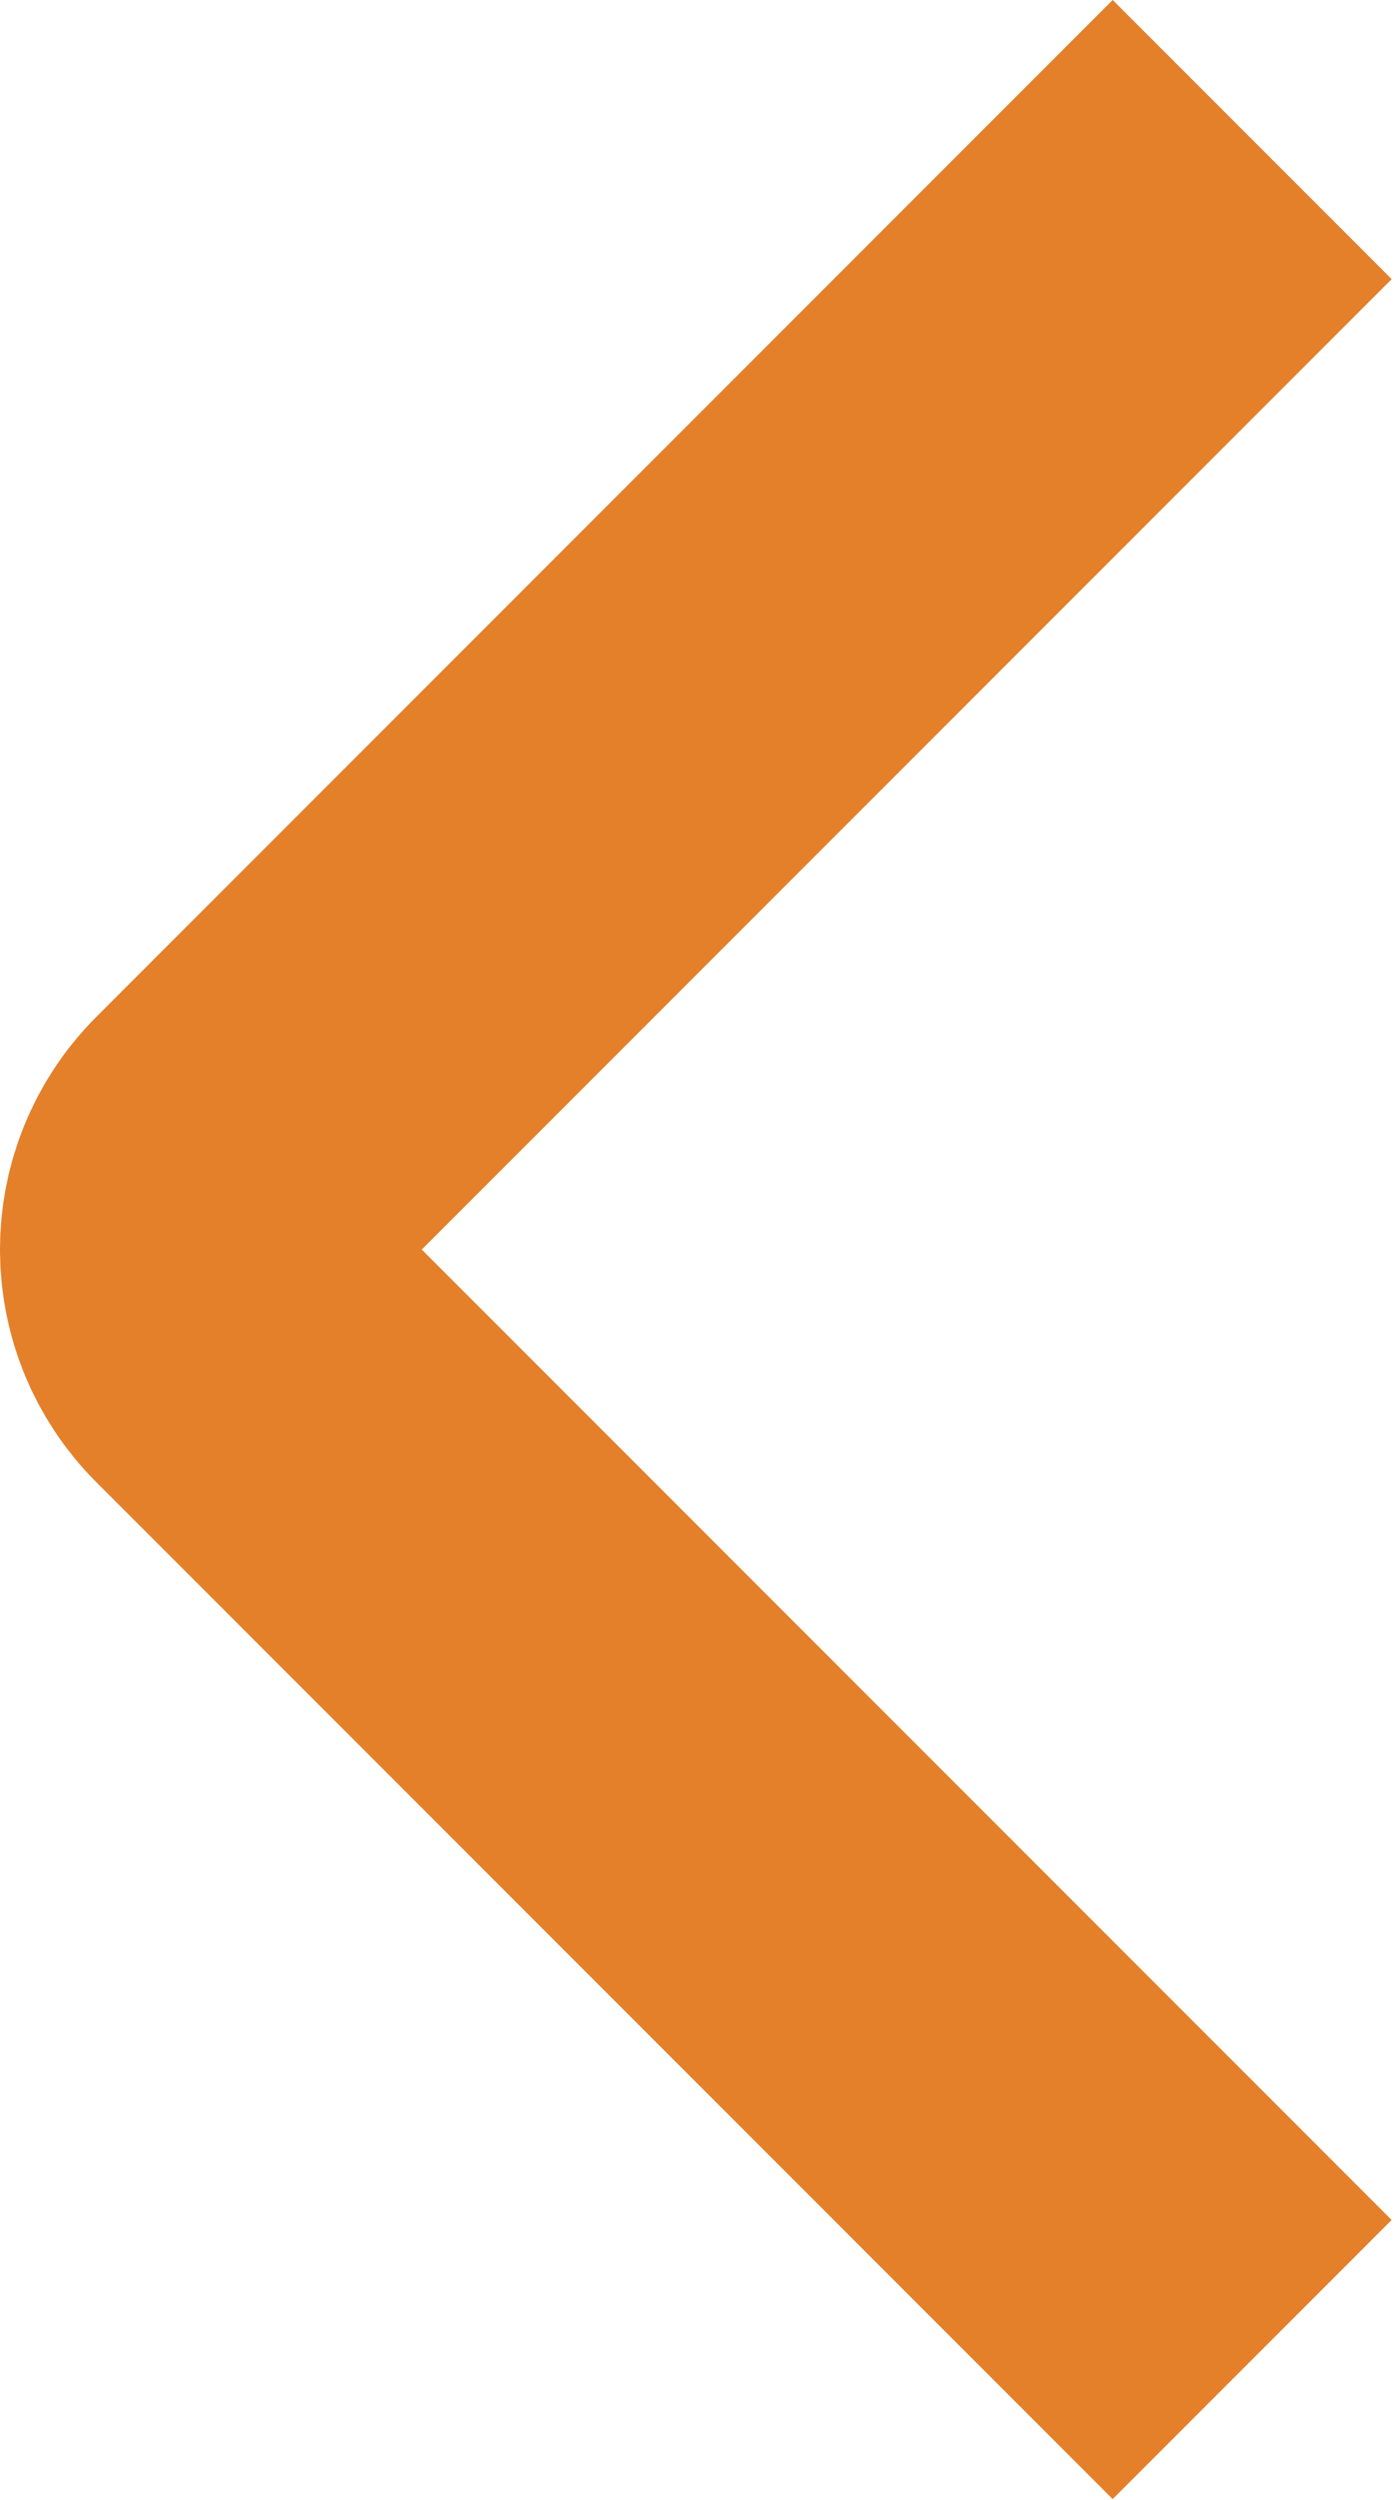 <svg width="212" height="380" viewBox="0 0 212 380" fill="none" xmlns="http://www.w3.org/2000/svg">
<path d="M169.215 42.426L35.858 175.784C28.047 183.594 28.047 196.258 35.858 204.068L169.215 337.426" stroke="#E4802A" stroke-width="60" stroke-linecap="square"/>
</svg>
